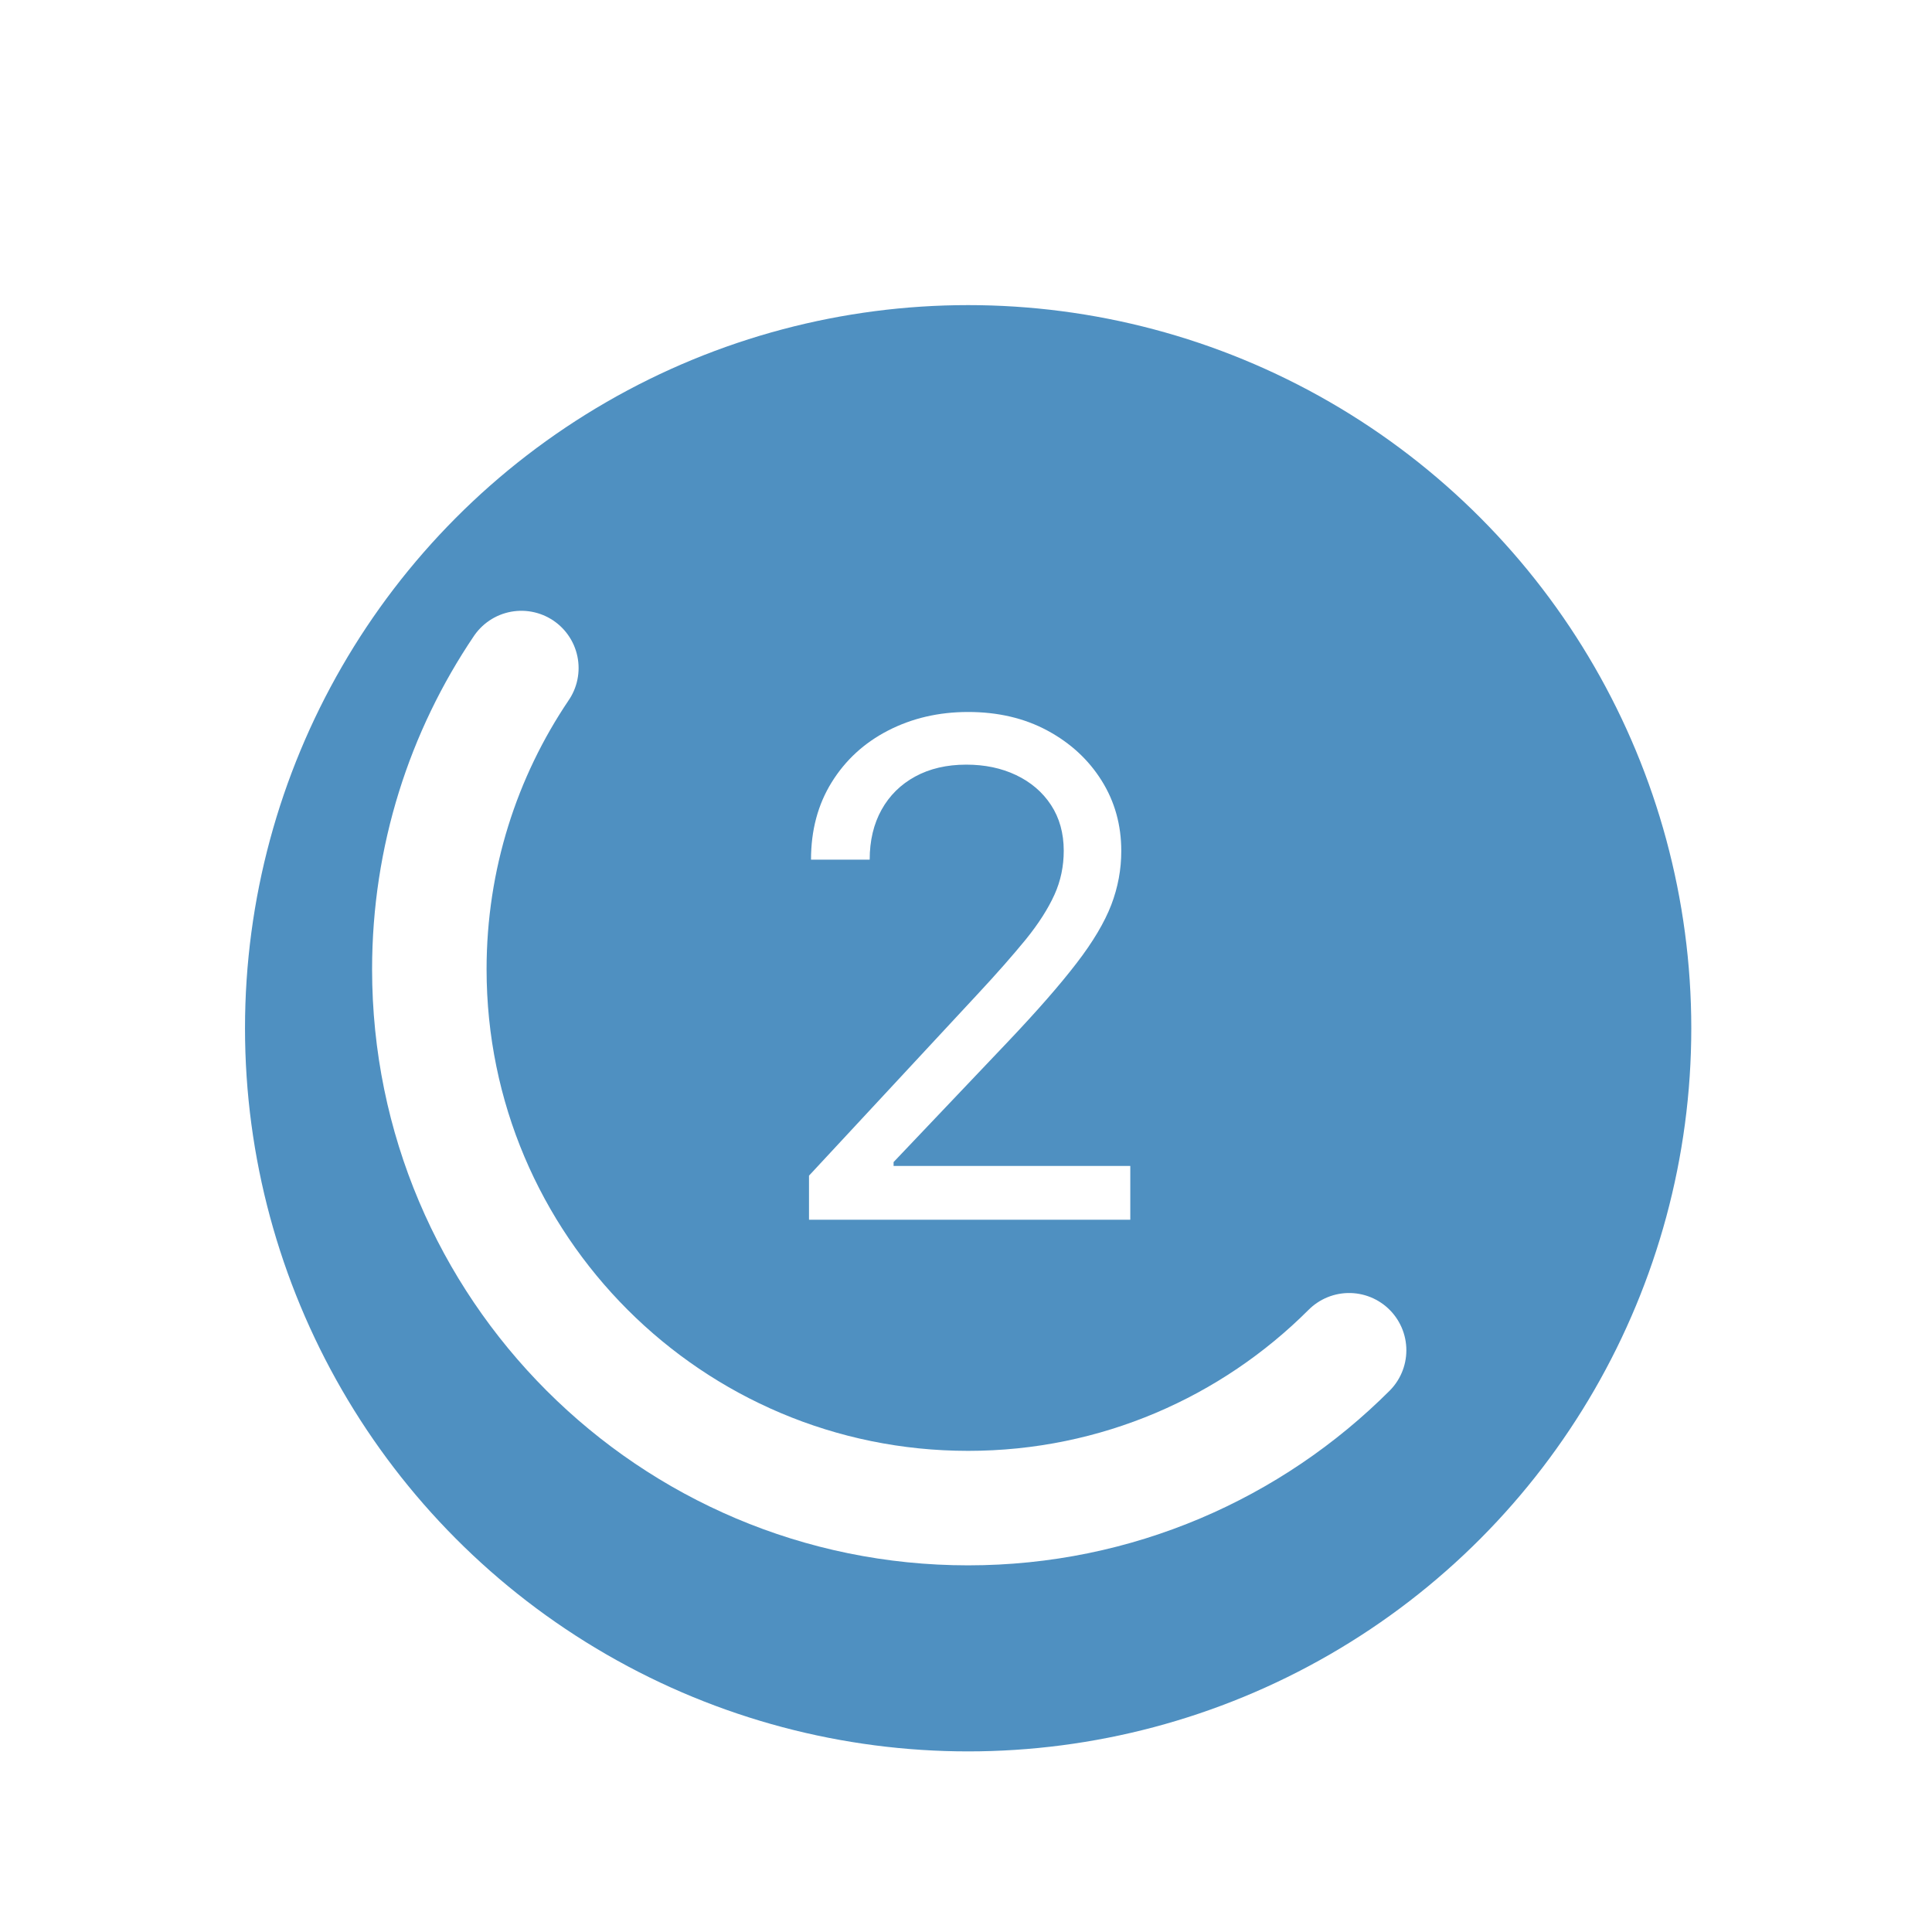 <?xml version="1.0" encoding="UTF-8"?>
<svg xmlns="http://www.w3.org/2000/svg" xmlns:xlink="http://www.w3.org/1999/xlink" id="Ebene_1" viewBox="0 0 135 135">
  <defs>
    <style>.cls-1{fill:none;stroke:#fff;stroke-linecap:round;stroke-linejoin:round;stroke-width:8px;}.cls-2{fill:#4f90c1;filter:url(#drop-shadow-1);}.cls-2,.cls-3{stroke-width:0px;}.cls-3{fill:#fff;}</style>
    <filter id="drop-shadow-1">
      <feOffset dx="0" dy="4.25"></feOffset>
      <feGaussianBlur result="blur" stdDeviation="5.67"></feGaussianBlur>
      <feFlood flood-color="#000" flood-opacity=".3"></feFlood>
      <feComposite in2="blur" operator="in"></feComposite>
      <feComposite in="SourceGraphic"></feComposite>
    </filter>
  </defs>
  <circle class="cls-2" cx="67.65" cy="67.6" r="50.53"></circle>
  <path class="cls-3" d="M56.53,85.23v-3.08l11.75-12.65c1.38-1.48,2.51-2.77,3.41-3.87.89-1.1,1.55-2.14,1.99-3.11s.65-2,.65-3.07c0-1.23-.3-2.3-.89-3.2s-1.41-1.6-2.44-2.09c-1.03-.49-2.19-.73-3.48-.73-1.37,0-2.56.28-3.57.83-1.01.55-1.8,1.33-2.35,2.32s-.83,2.15-.83,3.49h-4.1c0-2.05.48-3.85,1.44-5.4.96-1.55,2.27-2.76,3.94-3.62s3.53-1.3,5.6-1.3,3.93.43,5.54,1.3c1.61.87,2.87,2.03,3.79,3.5.92,1.47,1.37,3.11,1.37,4.91,0,1.29-.23,2.54-.7,3.77-.47,1.22-1.28,2.59-2.43,4.08-1.15,1.5-2.75,3.33-4.79,5.48l-7.99,8.41v.27h16.54v3.76h-22.45Z"></path>
  <path class="cls-1" d="M94.27,94.35c-6.81,6.81-16.23,11.03-26.62,11.03-20.79,0-37.65-16.86-37.65-37.65,0-7.8,2.37-15.04,6.43-21.05"></path>
</svg>
